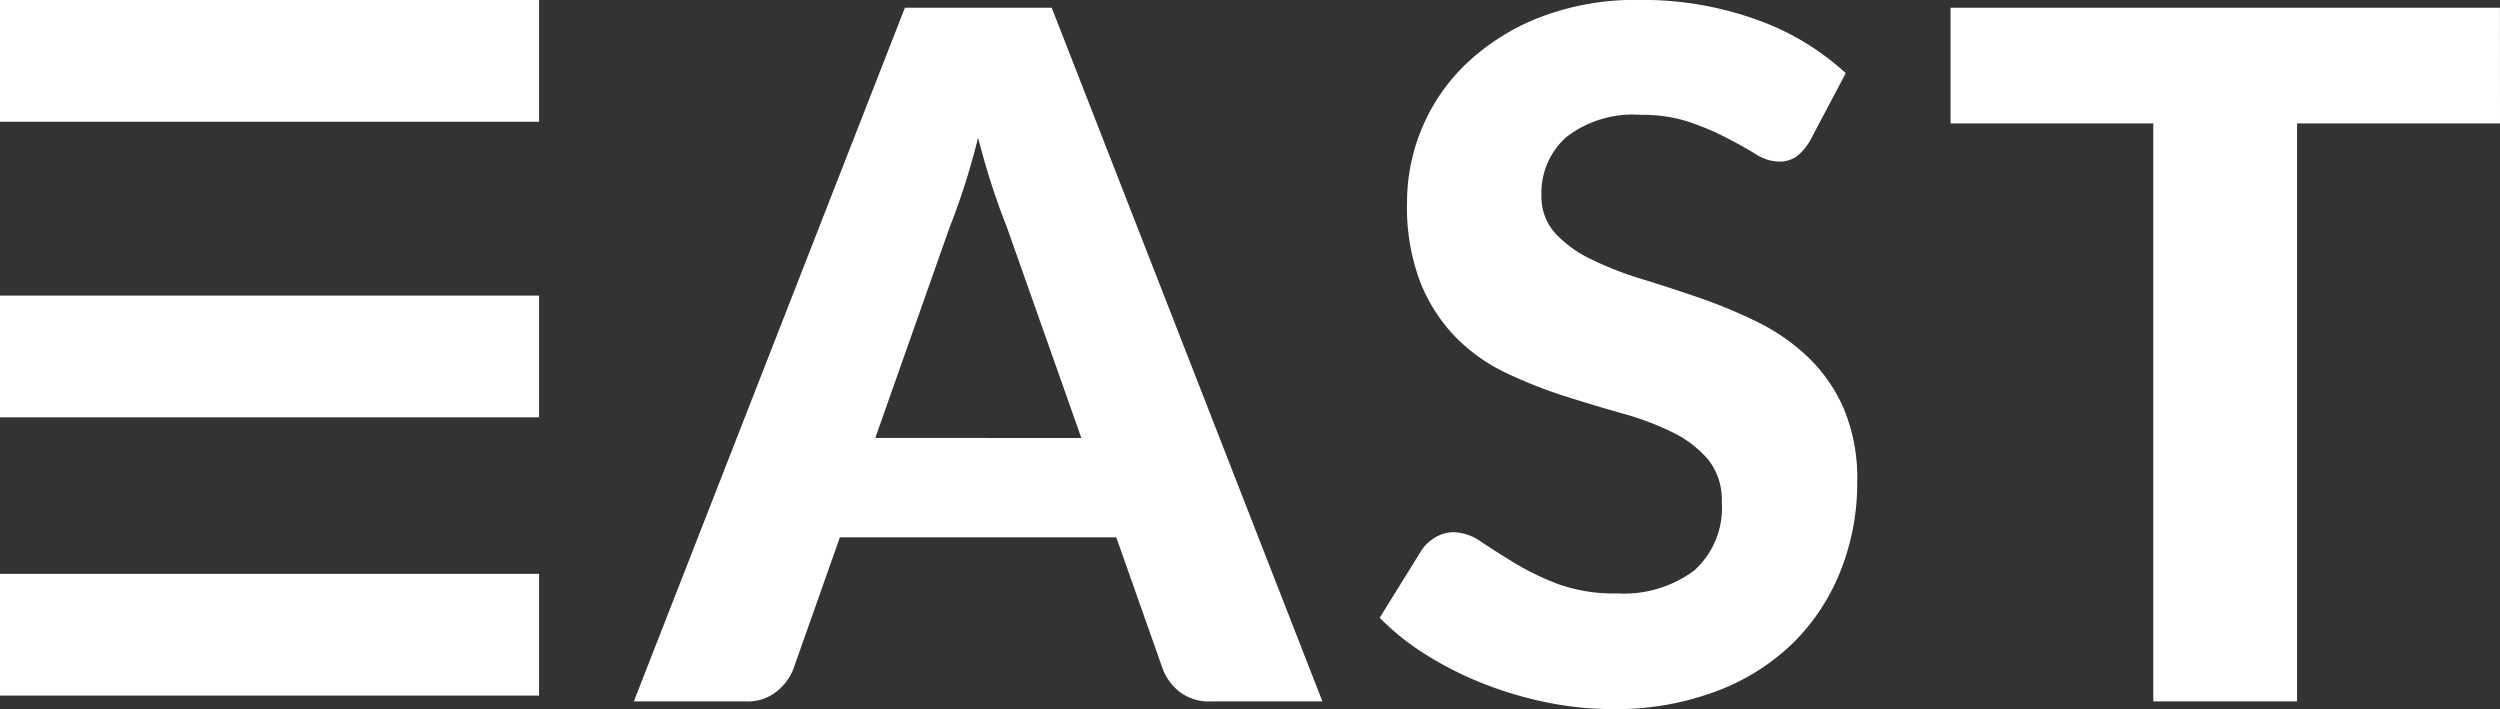 <svg id="east" xmlns="http://www.w3.org/2000/svg" width="60.359" height="17.121" viewBox="0 0 60.359 17.121">
  <rect x="0" y="0" width="60.359" height="17.121" fill="#333333" stroke="none"/>
  <path id="Path_872" data-name="Path 872" d="M10.481-15.833,8.67-20.958q-.162-.4-.341-.947t-.341-1.177q-.162.646-.341,1.195t-.341.952l-1.8,5.1Zm5.82,6.36H13.608a1.184,1.184,0,0,1-.733-.214,1.294,1.294,0,0,1-.421-.548l-1.13-3.2H4.651l-1.131,3.2a1.318,1.318,0,0,1-.4.525,1.109,1.109,0,0,1-.727.237H-.324L6.221-26.222H9.765Zm11.774-13.54a1.315,1.315,0,0,1-.329.385.72.72,0,0,1-.433.121,1.068,1.068,0,0,1-.548-.179q-.294-.179-.687-.385a6.655,6.655,0,0,0-.9-.385,3.578,3.578,0,0,0-1.189-.179,2.629,2.629,0,0,0-1.8.537,1.8,1.8,0,0,0-.6,1.4,1.316,1.316,0,0,0,.329.918,2.86,2.86,0,0,0,.866.629A8.045,8.045,0,0,0,24-19.675q.681.208,1.4.456a12.3,12.3,0,0,1,1.4.583,4.913,4.913,0,0,1,1.218.843,3.861,3.861,0,0,1,.866,1.241,4.342,4.342,0,0,1,.329,1.783,5.726,5.726,0,0,1-.4,2.139,5.077,5.077,0,0,1-1.149,1.746A5.316,5.316,0,0,1,25.8-9.715a6.876,6.876,0,0,1-2.5.427,7.907,7.907,0,0,1-1.585-.162A9.154,9.154,0,0,1,20.194-9.9a8.406,8.406,0,0,1-1.379-.693,6.064,6.064,0,0,1-1.131-.9L18.7-13.132a1.026,1.026,0,0,1,.335-.306.857.857,0,0,1,.439-.121,1.2,1.2,0,0,1,.658.231q.346.231.8.508a6.448,6.448,0,0,0,1.045.508,3.939,3.939,0,0,0,1.426.231,2.848,2.848,0,0,0,1.876-.554,2.028,2.028,0,0,0,.664-1.651,1.546,1.546,0,0,0-.329-1.026,2.646,2.646,0,0,0-.86-.658,6.816,6.816,0,0,0-1.212-.456q-.681-.192-1.4-.421a11.462,11.462,0,0,1-1.4-.554,4.322,4.322,0,0,1-1.212-.854,4.046,4.046,0,0,1-.857-1.317,5.066,5.066,0,0,1-.329-1.951,4.627,4.627,0,0,1,.37-1.813A4.6,4.6,0,0,1,19.8-24.894a5.431,5.431,0,0,1,1.76-1.1,6.443,6.443,0,0,1,2.4-.416,8.141,8.141,0,0,1,2.8.468,6.277,6.277,0,0,1,2.176,1.3Zm16.657-.416h-4.9V-9.473H36.361V-23.428H31.466v-2.793H44.73Z" transform="translate(15.627 26.408)" fill="#fff"/>
  <g id="E" transform="translate(0 0)">
    <path id="Path_7107" data-name="Path 7107" d="M0,0H13.015V2.939H0Z" transform="translate(0 0)" fill="#fff"/>
    <path id="Path_7108" data-name="Path 7108" d="M0,0H13.015V2.939H0Z" transform="translate(0 7.137)" fill="#fff"/>
    <path id="Path_7109" data-name="Path 7109" d="M0,0H13.015V2.939H0Z" transform="translate(0 13.855)" fill="#fff"/>
  </g>
</svg>
